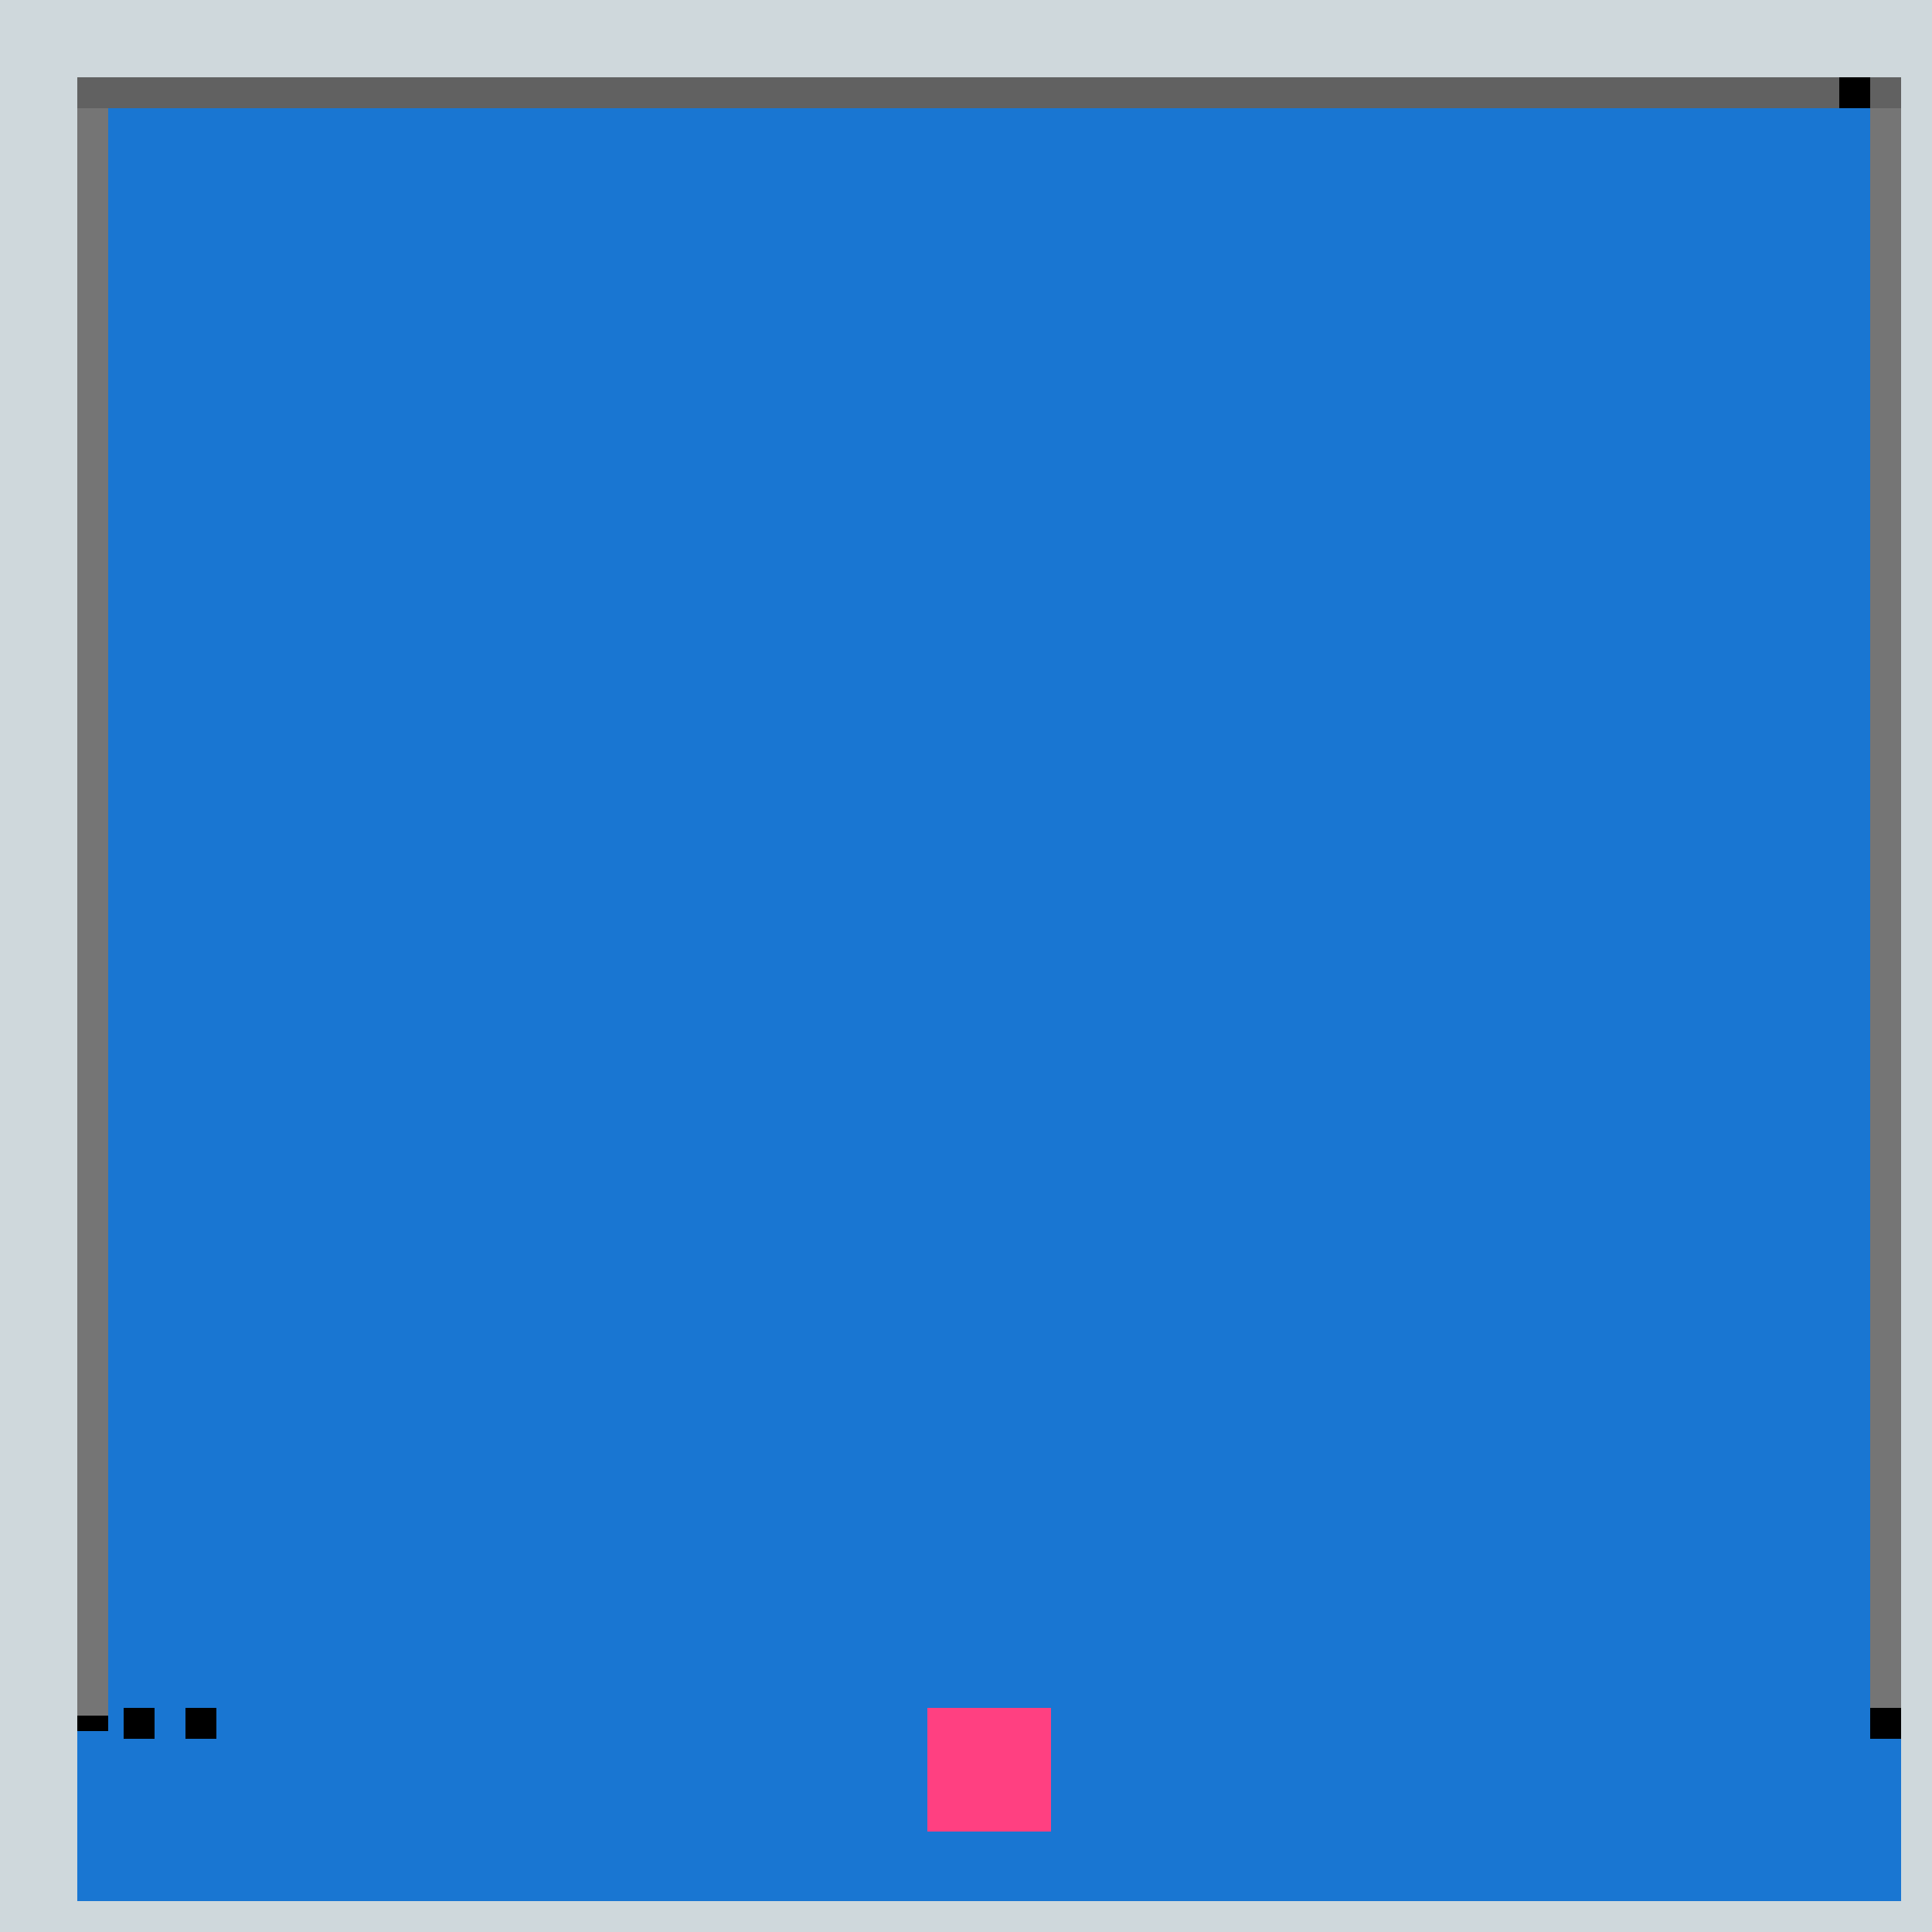 <!--

Generated by DrawGPT.
Free, open source, AI generated images in SVG, PNG, and HTML Canvas format.
https://drawgpt.ai

Created: 2023-09-25T22:28:31.105Z
Link: https://drawgpt.ai/prompt/2994/

-->
<svg xmlns="http://www.w3.org/2000/svg" xmlns:xlink="http://www.w3.org/1999/xlink" width="500" height="500"><defs/><g><rect fill="#CFD8DC" stroke="none" x="0" y="0" width="512" height="512"/><rect fill="#1976D2" stroke="none" x="20" y="20" width="472" height="472"/><rect fill="#FF4081" stroke="none" x="240" y="442" width="32" height="32"/><rect fill="#000000" stroke="none" x="20" y="440" width="8" height="8"/><rect fill="#000000" stroke="none" x="32" y="442" width="8" height="8"/><rect fill="#000000" stroke="none" x="48" y="442" width="8" height="8"/><rect fill="#616161" stroke="none" x="20" y="20" width="472" height="8"/><rect fill="#757575" stroke="none" x="20" y="28" width="8" height="416"/><rect fill="#757575" stroke="none" x="484" y="28" width="8" height="416"/><rect fill="#000000" stroke="none" x="484" y="442" width="8" height="8"/><rect fill="#000000" stroke="none" x="476" y="20" width="8" height="8"/></g></svg>